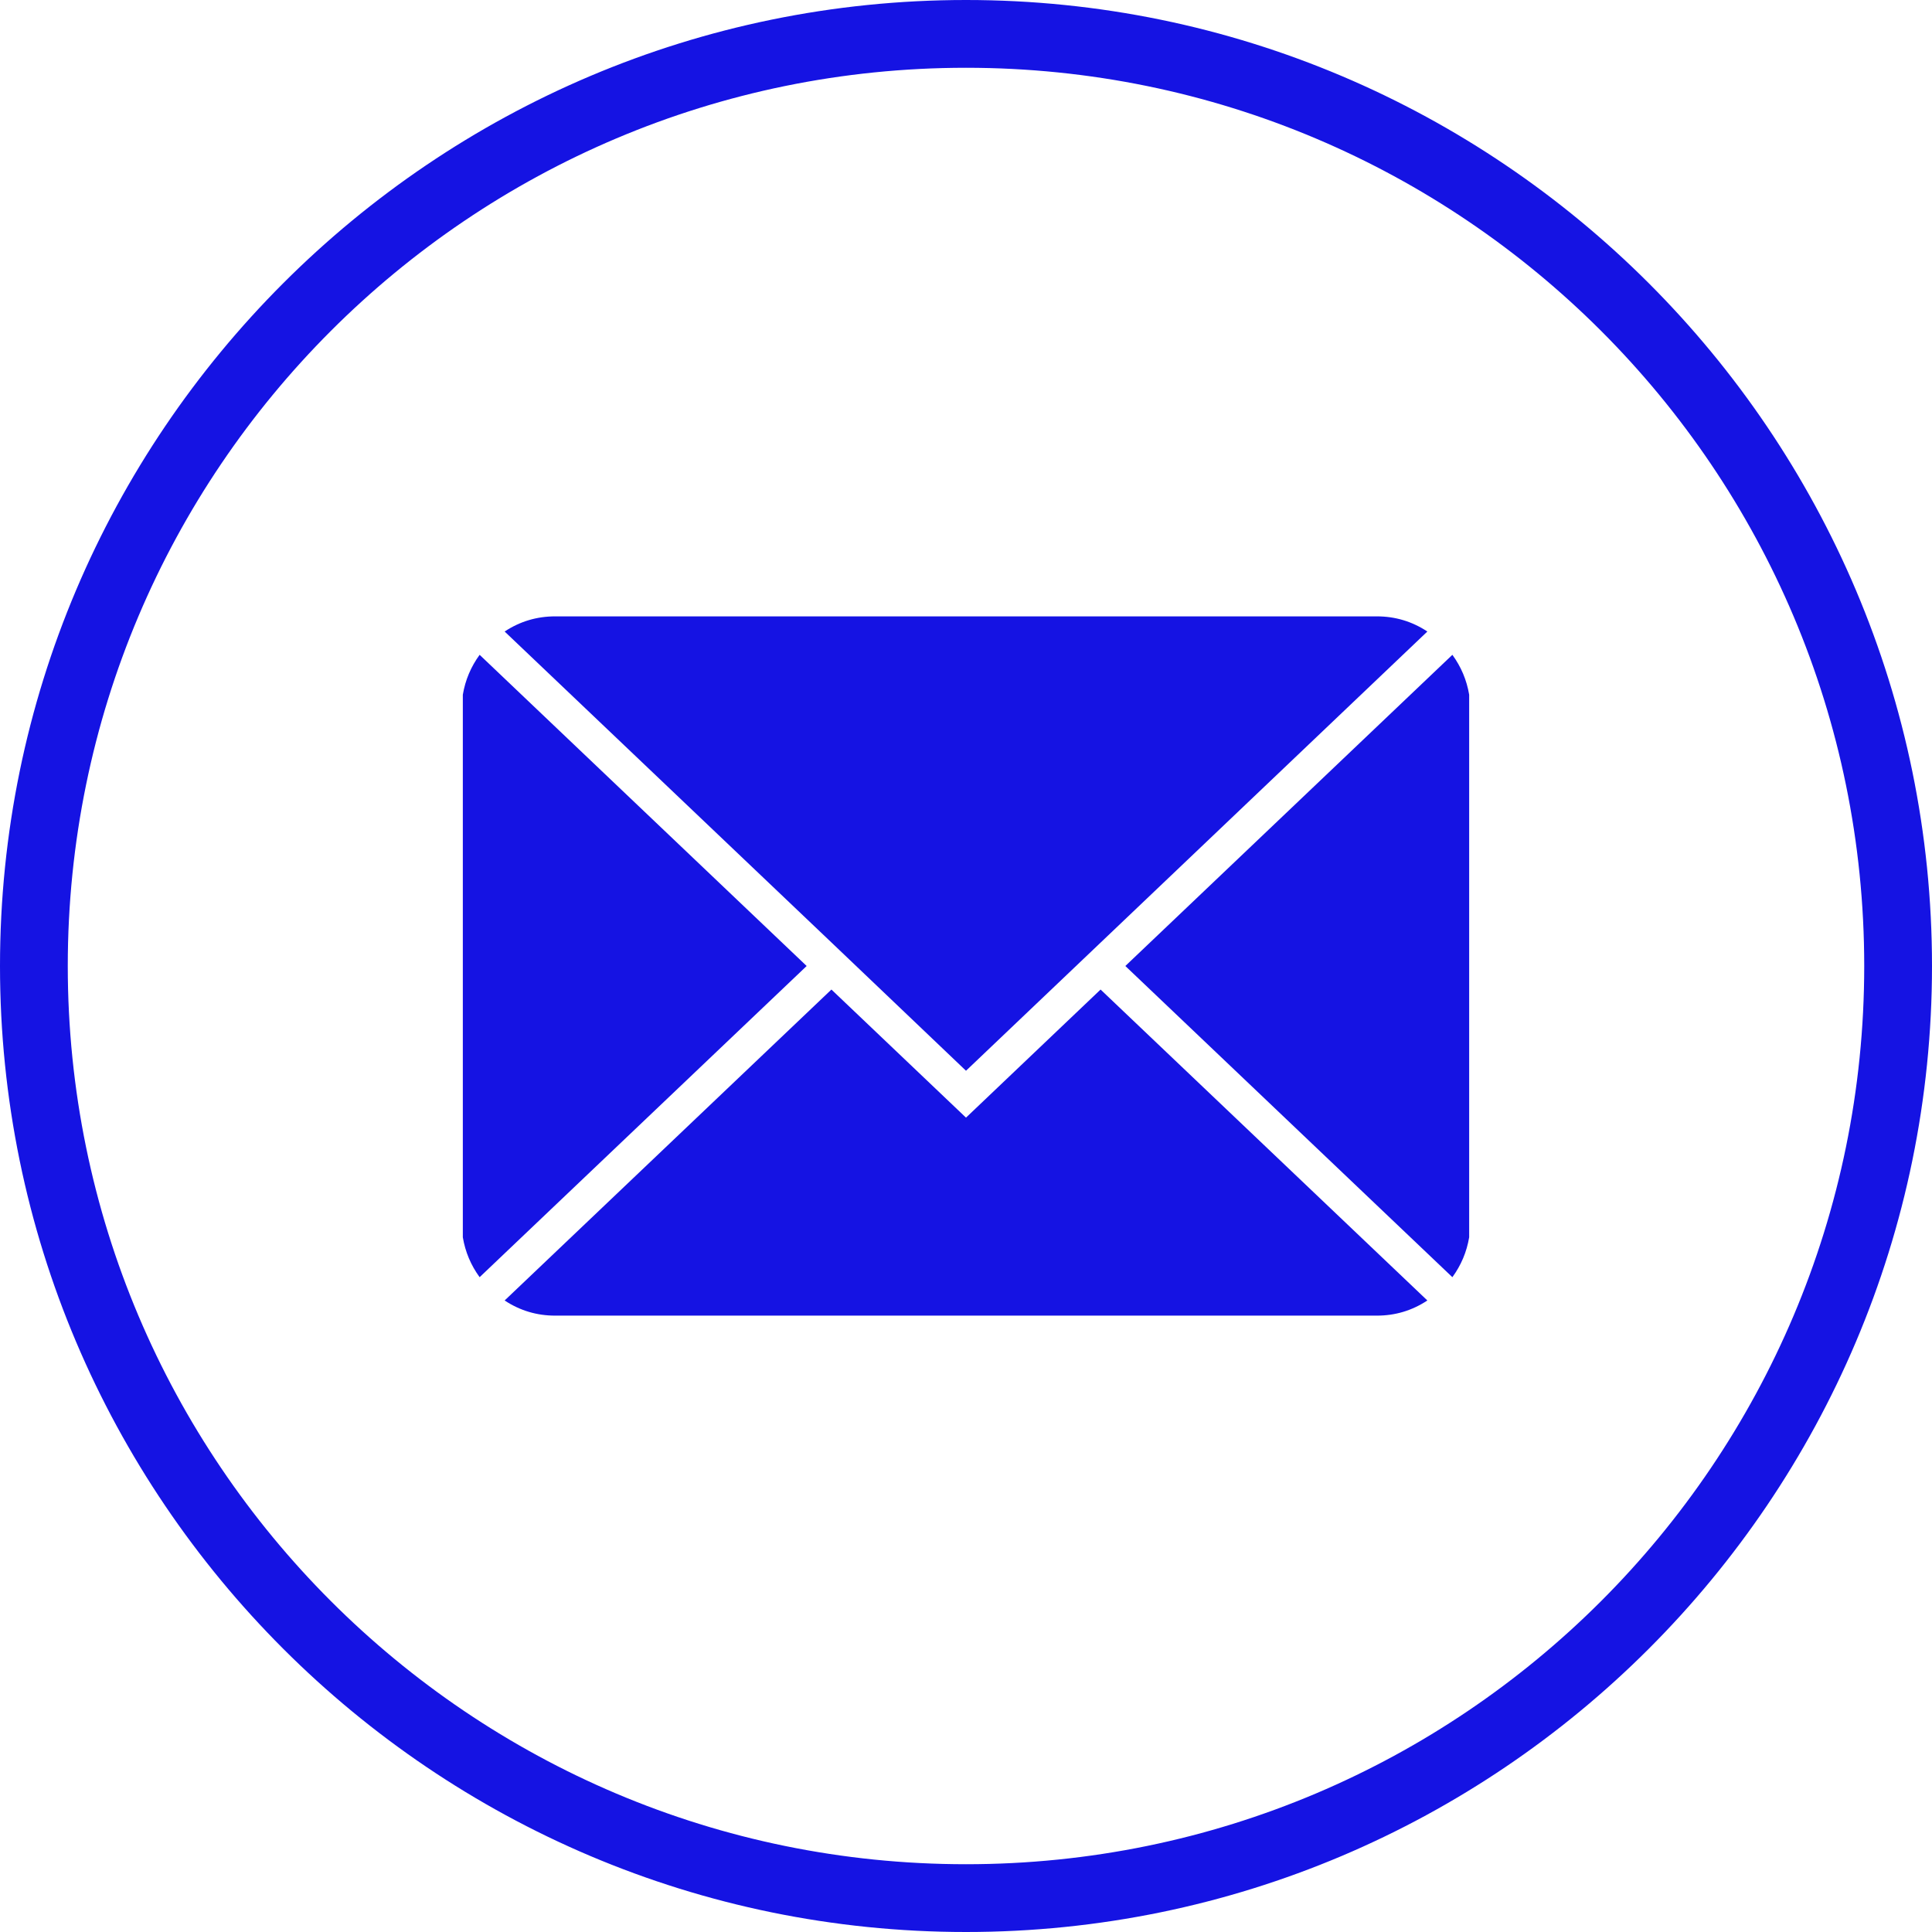 <svg xmlns="http://www.w3.org/2000/svg" xmlns:xlink="http://www.w3.org/1999/xlink" width="200" zoomAndPan="magnify" viewBox="0 0 150 150" height="200" preserveAspectRatio="xMidYMid meet" version="1.0"><path fill="#1513e3" d="M 75 0 C 33.637 0 0 33.637 0 75 C 0 116.363 33.637 150 75 150 C 116.363 150 150 116.363 150 75 C 150 33.637 116.363 0 75 0 Z M 75 144.738 C 36.492 144.738 5.262 113.508 5.262 75 C 5.262 36.492 36.492 5.262 75 5.262 C 113.508 5.262 144.738 36.492 144.738 75 C 144.738 113.508 113.508 144.738 75 144.738 Z M 75 144.738 " fill-opacity="1" fill-rule="nonzero"/><path fill="#1513e3" d="M 112.762 50.84 L 87.371 75 L 112.762 99.16 C 113.441 98.23 113.875 97.199 114.066 96.062 L 114.066 53.938 C 113.875 52.801 113.441 51.77 112.762 50.84 Z M 112.762 50.84 " fill-opacity="1" fill-rule="nonzero"/><path fill="#1513e3" d="M 75 86.773 L 64.551 76.828 L 39.18 100.969 C 40.375 101.758 41.688 102.148 43.117 102.145 L 106.883 102.145 C 108.312 102.148 109.625 101.758 110.82 100.969 L 85.449 76.828 Z M 75 86.773 " fill-opacity="1" fill-rule="nonzero"/><path fill="#1513e3" d="M 37.238 50.84 C 36.559 51.77 36.125 52.801 35.934 53.938 L 35.934 96.062 C 36.125 97.199 36.559 98.23 37.238 99.16 L 62.629 75 Z M 37.238 50.84 " fill-opacity="1" fill-rule="nonzero"/><path fill="#1513e3" d="M 64.551 73.172 L 75 83.133 L 110.82 49.031 C 109.625 48.242 108.312 47.852 106.883 47.855 L 43.117 47.855 C 41.688 47.852 40.375 48.242 39.18 49.031 Z M 64.551 73.172 " fill-opacity="1" fill-rule="nonzero"/></svg>